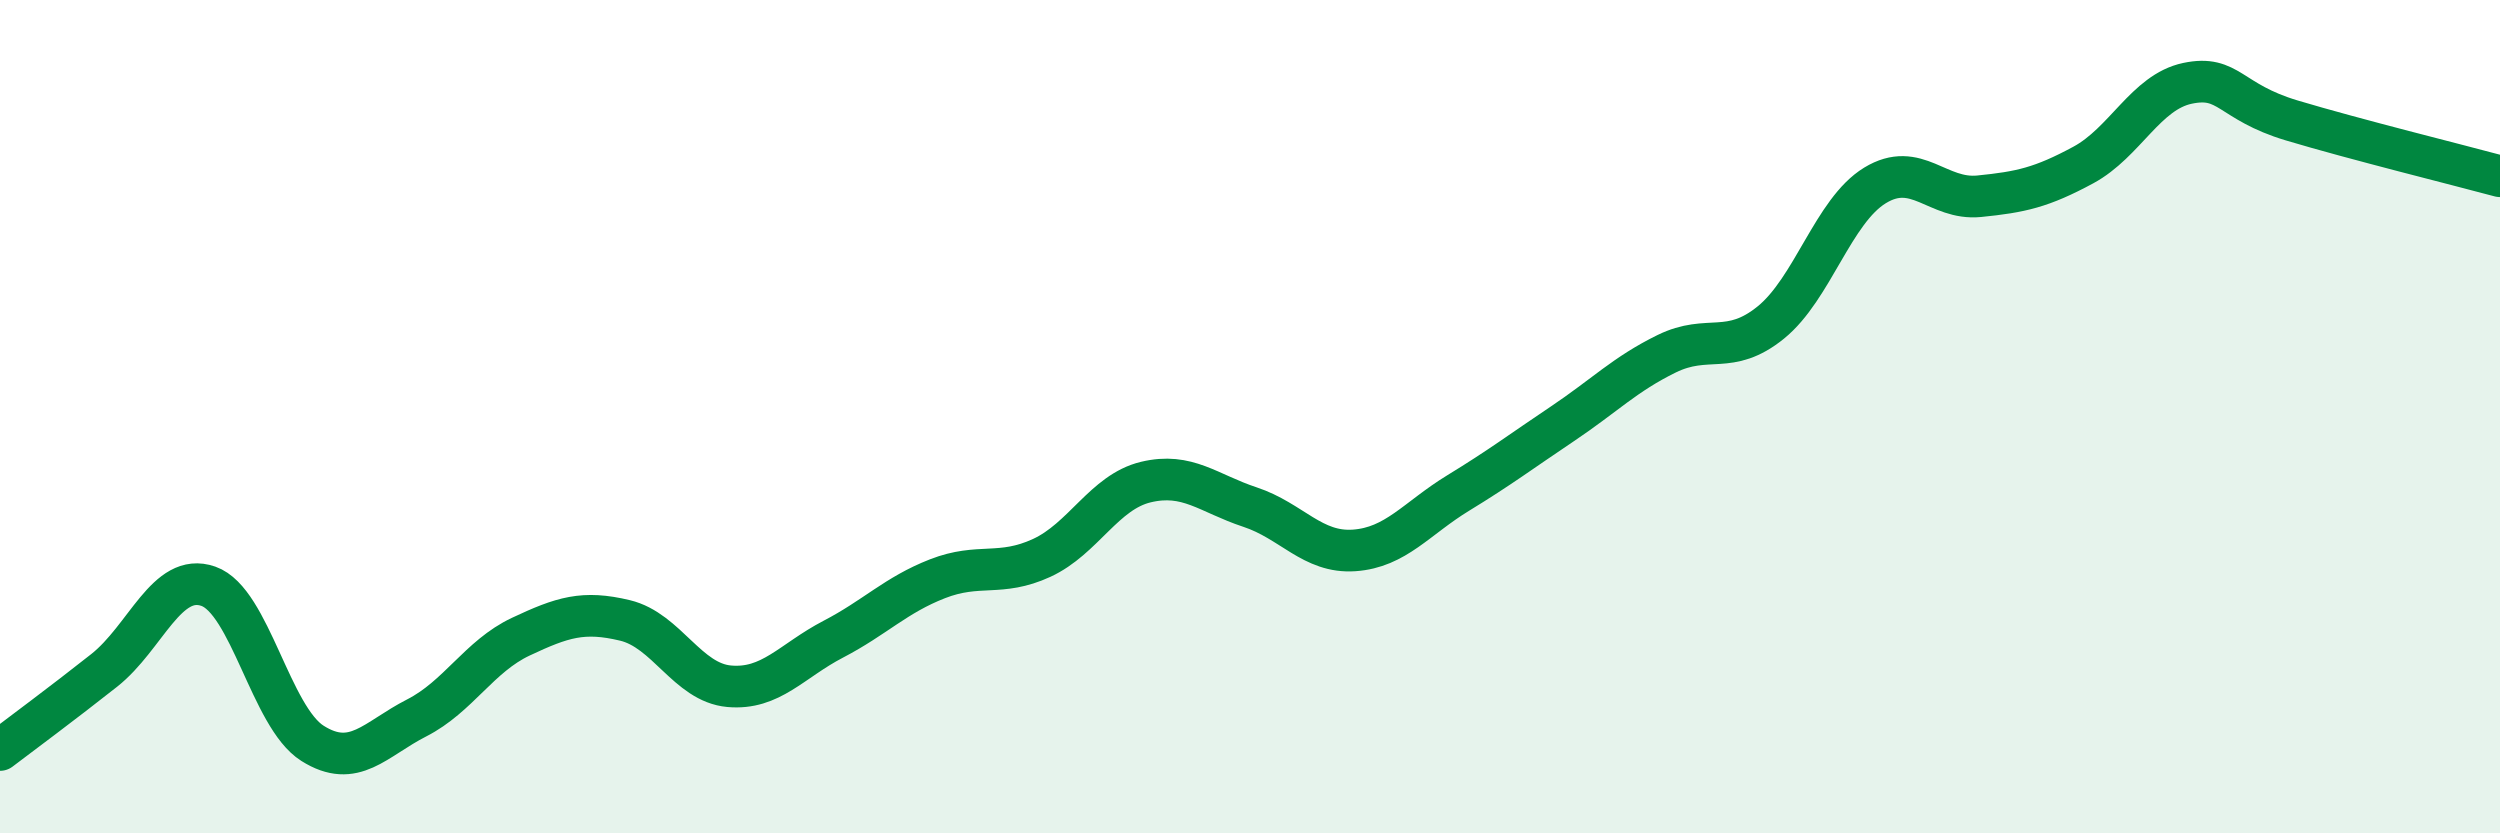 
    <svg width="60" height="20" viewBox="0 0 60 20" xmlns="http://www.w3.org/2000/svg">
      <path
        d="M 0,18 C 0.5,17.62 1.5,16.88 2.5,16.09 C 3.5,15.3 4,13.72 5,14.07 C 6,14.42 6.5,17.21 7.5,17.84 C 8.5,18.47 9,17.74 10,17.23 C 11,16.72 11.5,15.75 12.5,15.28 C 13.5,14.81 14,14.65 15,14.89 C 16,15.13 16.5,16.38 17.5,16.47 C 18.5,16.56 19,15.86 20,15.34 C 21,14.82 21.5,14.28 22.5,13.89 C 23.5,13.5 24,13.85 25,13.39 C 26,12.93 26.5,11.81 27.5,11.57 C 28.5,11.33 29,11.84 30,12.17 C 31,12.5 31.5,13.28 32.5,13.21 C 33.5,13.14 34,12.44 35,11.83 C 36,11.22 36.5,10.84 37.5,10.17 C 38.5,9.5 39,8.98 40,8.49 C 41,8 41.5,8.55 42.5,7.74 C 43.5,6.93 44,5.06 45,4.45 C 46,3.84 46.5,4.81 47.5,4.71 C 48.5,4.61 49,4.5 50,3.96 C 51,3.42 51.5,2.21 52.5,2 C 53.5,1.79 53.5,2.44 55,2.89 C 56.5,3.34 59,3.96 60,4.23L60 20L0 20Z"
        fill="#008740"
        opacity="0.1"
        stroke-linecap="round"
        stroke-linejoin="round"
      />
      <path
        d="M 0,18 C 0.5,17.62 1.5,16.88 2.5,16.09 C 3.5,15.3 4,13.72 5,14.07 C 6,14.42 6.5,17.21 7.5,17.84 C 8.5,18.47 9,17.74 10,17.23 C 11,16.72 11.5,15.75 12.5,15.28 C 13.5,14.81 14,14.65 15,14.89 C 16,15.13 16.5,16.38 17.5,16.47 C 18.5,16.56 19,15.86 20,15.34 C 21,14.82 21.5,14.28 22.5,13.89 C 23.5,13.5 24,13.85 25,13.39 C 26,12.93 26.5,11.81 27.5,11.57 C 28.5,11.33 29,11.84 30,12.17 C 31,12.5 31.5,13.28 32.5,13.21 C 33.5,13.14 34,12.44 35,11.83 C 36,11.22 36.5,10.84 37.5,10.17 C 38.5,9.5 39,8.98 40,8.49 C 41,8 41.5,8.55 42.5,7.74 C 43.5,6.93 44,5.06 45,4.45 C 46,3.84 46.5,4.81 47.5,4.71 C 48.5,4.61 49,4.5 50,3.96 C 51,3.42 51.5,2.21 52.5,2 C 53.5,1.79 53.5,2.44 55,2.89 C 56.5,3.34 59,3.96 60,4.23"
        stroke="#008740"
        stroke-width="1"
        fill="none"
        stroke-linecap="round"
        stroke-linejoin="round"
      />
    </svg>
  